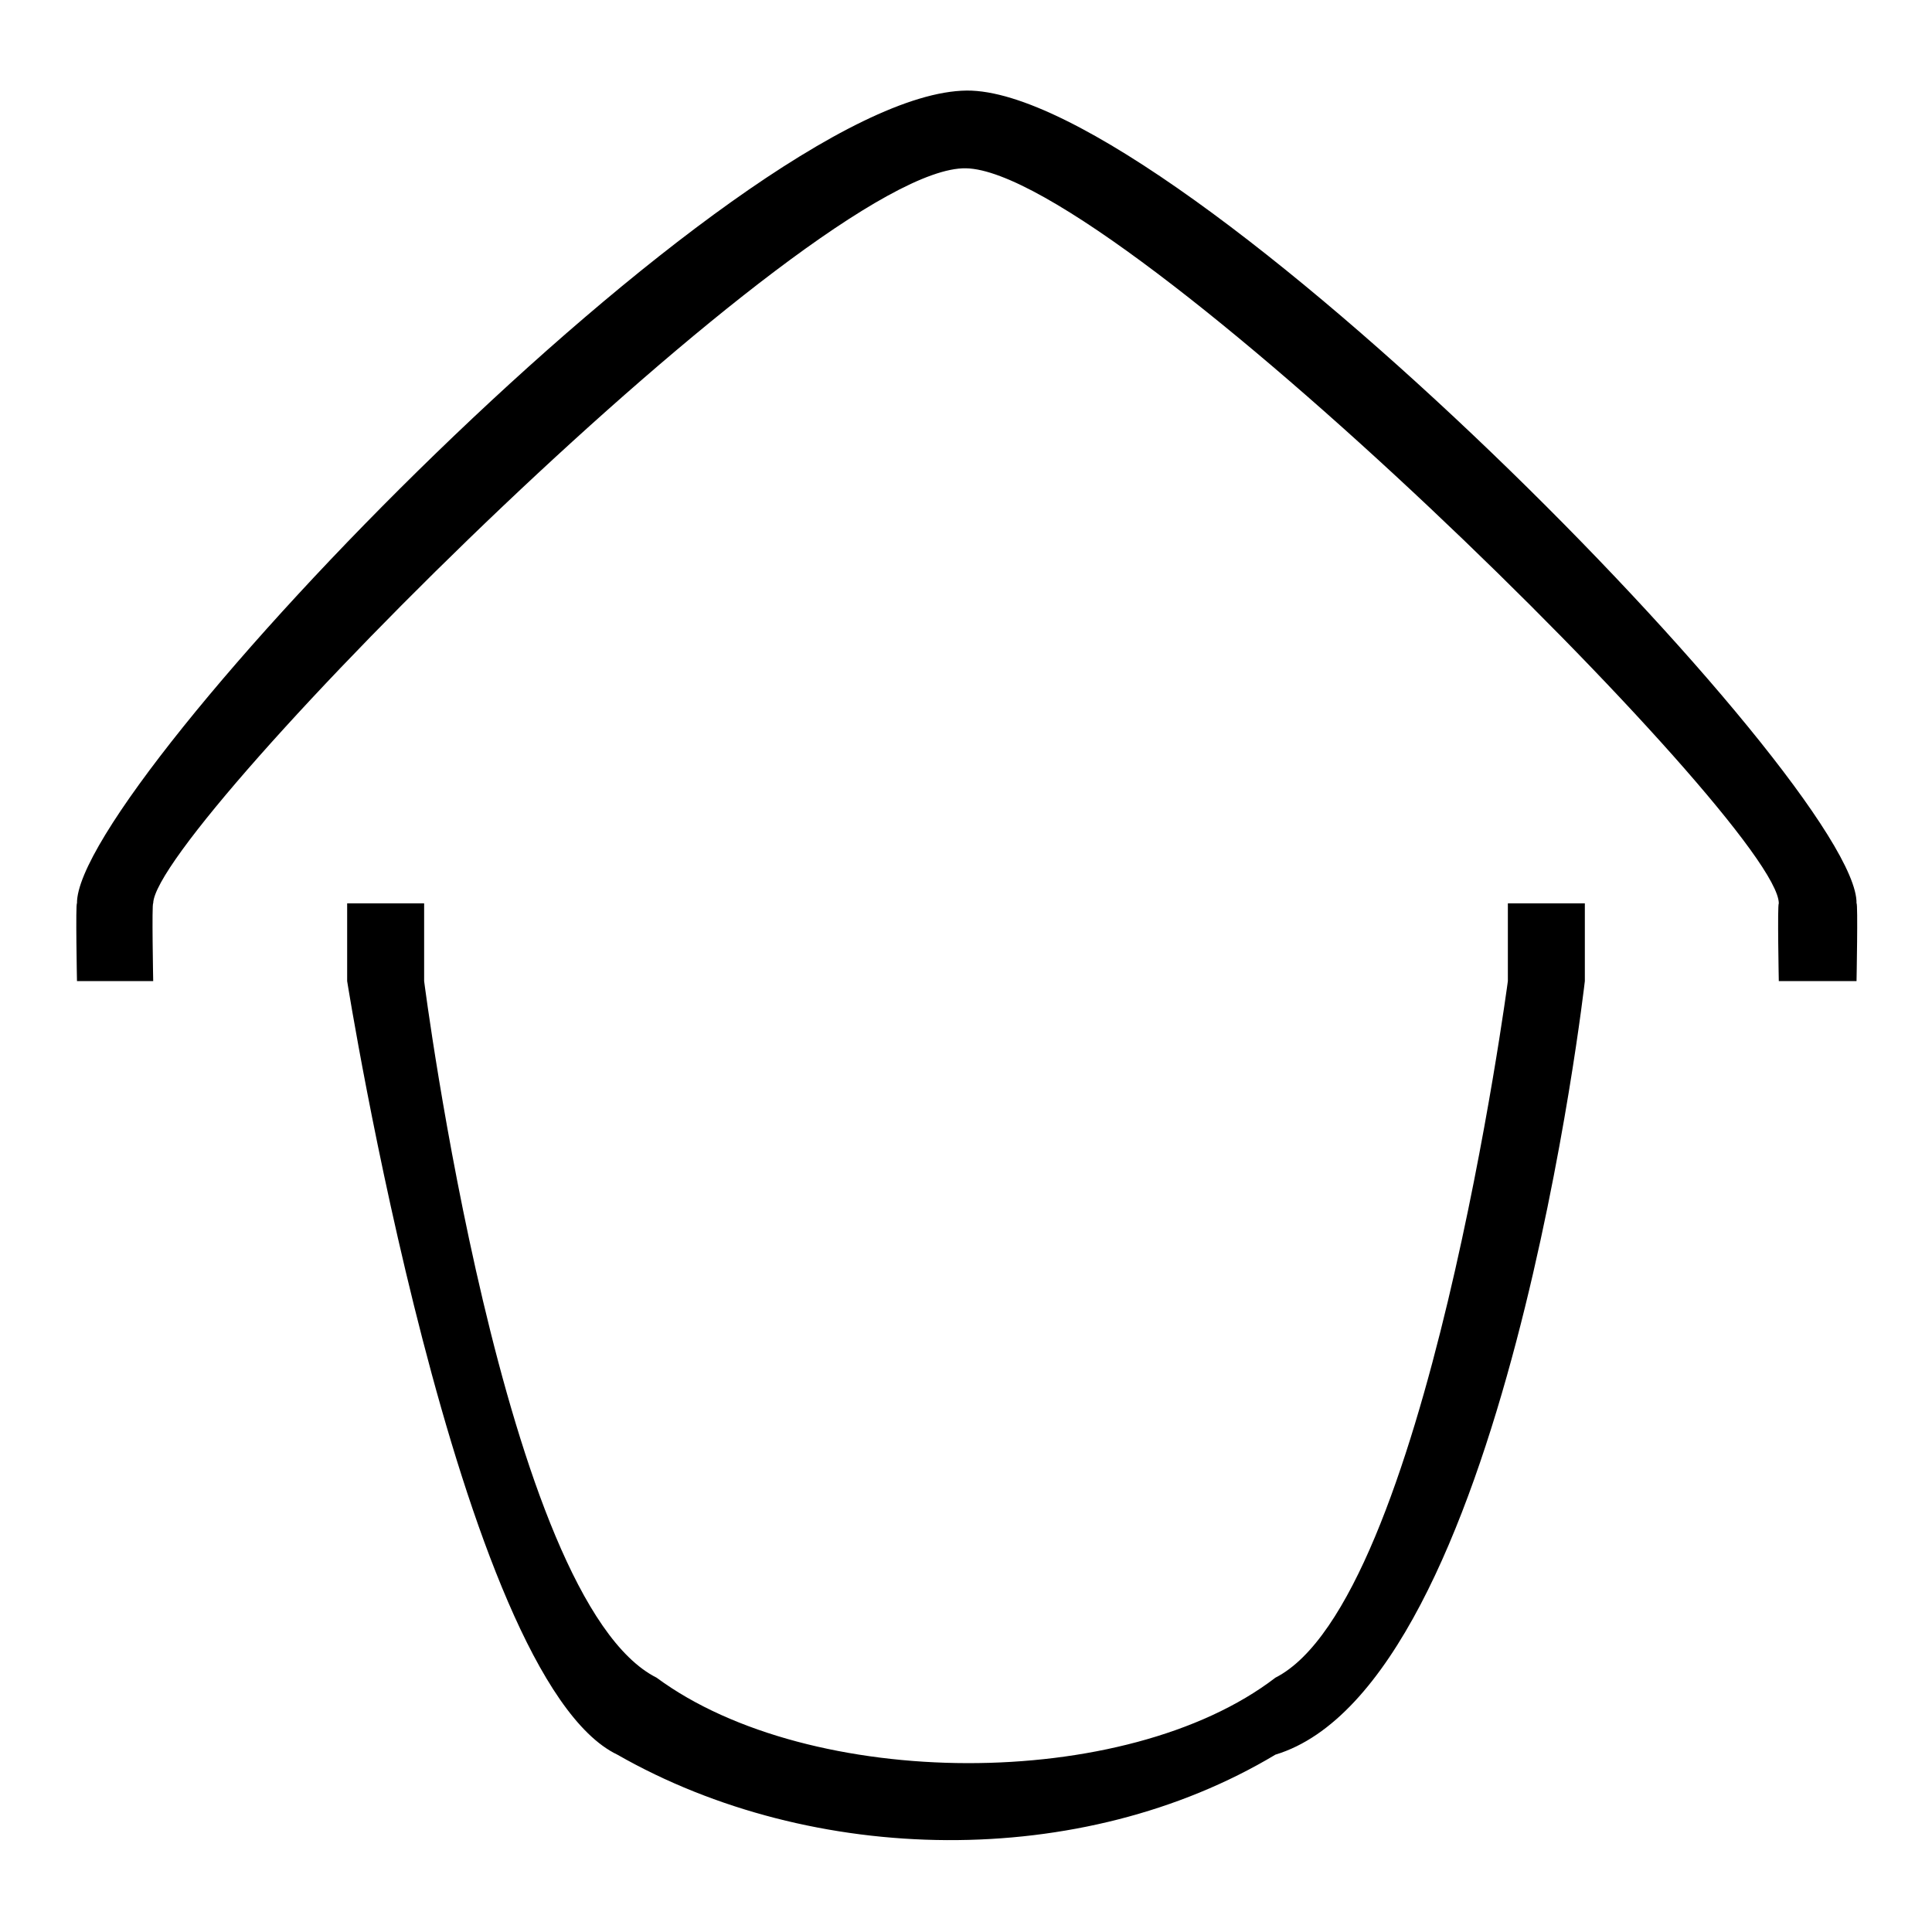 <?xml version="1.0" encoding="utf-8"?>
<!-- Svg Vector Icons : http://www.onlinewebfonts.com/icon -->
<!DOCTYPE svg PUBLIC "-//W3C//DTD SVG 1.1//EN" "http://www.w3.org/Graphics/SVG/1.1/DTD/svg11.dtd">
<svg version="1.1" xmlns="http://www.w3.org/2000/svg" xmlns:xlink="http://www.w3.org/1999/xlink" x="0px" y="0px" viewBox="0 0 256 256" enable-background="new 0 0 256 256" xml:space="preserve">
<g> <path fill="#000000" d="M20.3,130c0,0-0.2-10.4,0-10.3c0.2-10.1,87.5-97.8,107.7-97.4c20.2,0.4,107.7,87,107.7,97.4 c-0.2,0.2,0,10.3,0,10.3h10.3c0,0,0.2-10.4,0-10.3c0.3-15.5-90-107.9-117.9-107.7c-30.2,0.3-118.1,92-117.9,107.7 c-0.2,0,0,10.3,0,10.3H20.3L20.3,130z M56.2,119.8V130c0,0,10.5,82.1,30.8,92.3c20.3,15,62.2,15.2,82,0 c19.9-10.1,30.8-92.3,30.8-92.3v-10.3H210V130c0,0-10.6,93.3-41,102.5c-25.7,15.4-61.3,14.8-87.2,0C60.7,222.4,46,130,46,130v-10.3 H56.2z"/></g>
</svg>
